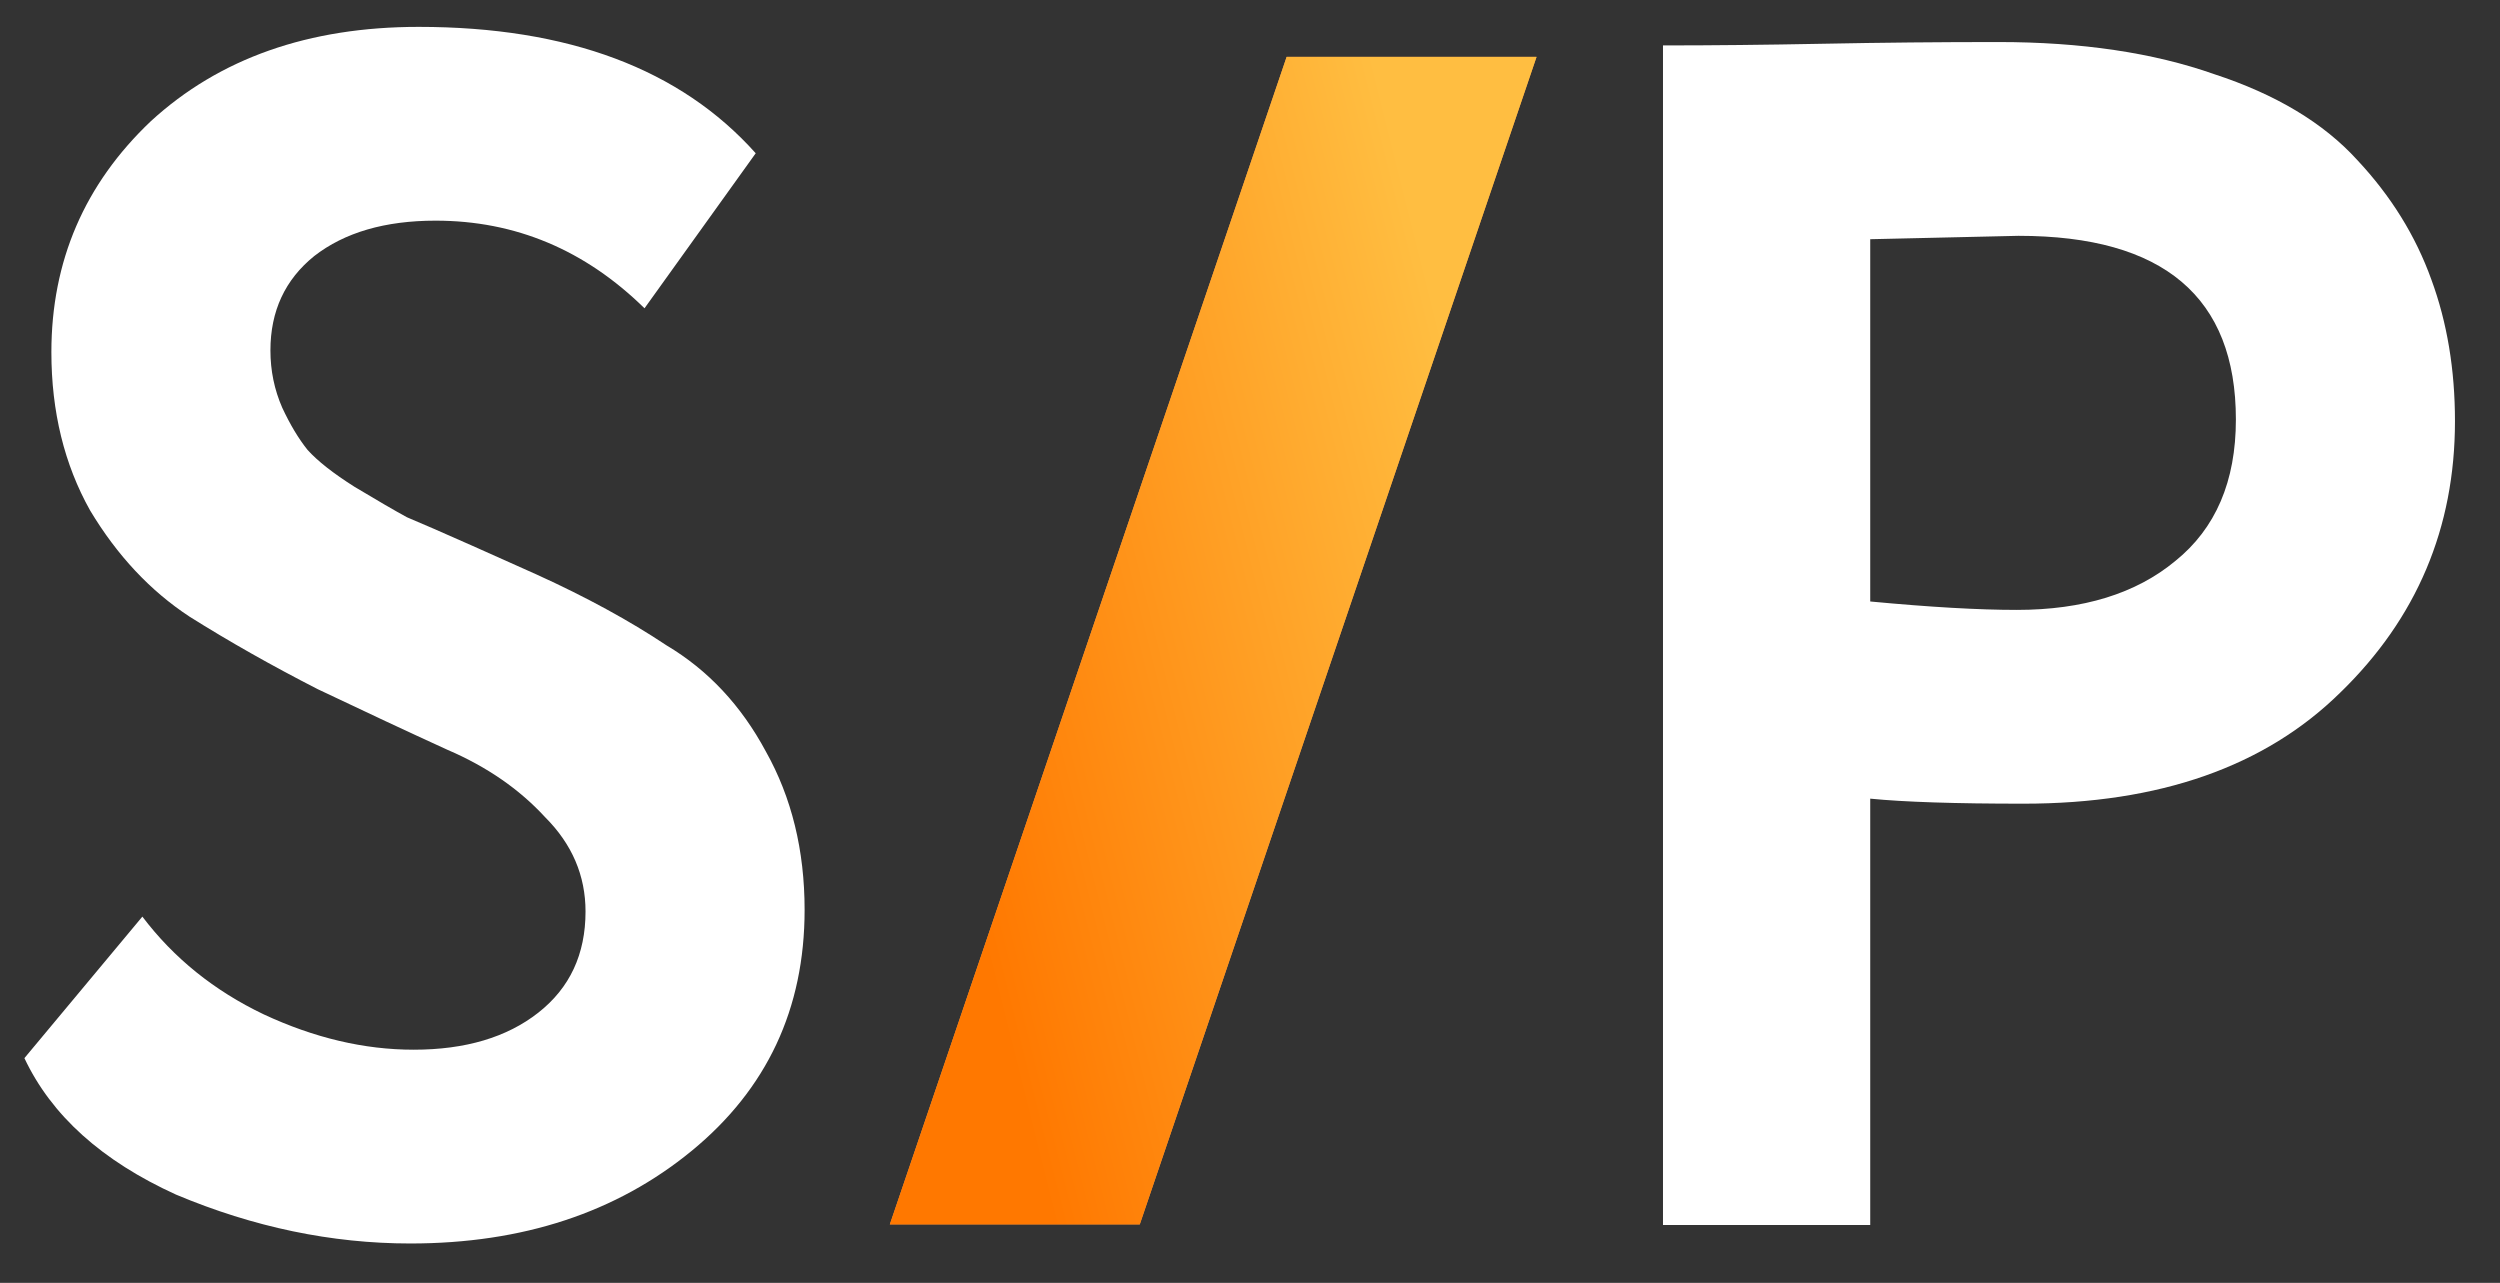 <?xml version="1.0" encoding="UTF-8"?> <svg xmlns="http://www.w3.org/2000/svg" width="76" height="39" viewBox="0 0 76 39" fill="none"><rect x="0" y="0" width="76" height="39" fill="#333333" stroke="none"/> <path d="M17.8 27.711C17.8 26.618 17.391 25.662 16.571 24.842C15.786 23.988 14.795 23.305 13.6 22.793C12.405 22.247 11.09 21.632 9.655 20.949C8.255 20.232 6.958 19.498 5.762 18.746C4.567 17.961 3.56 16.885 2.74 15.519C1.955 14.119 1.562 12.514 1.562 10.704C1.562 7.938 2.569 5.598 4.584 3.686C6.667 1.774 9.382 0.817 12.729 0.817C17.271 0.817 20.686 2.098 22.974 4.659L19.593 9.372C17.783 7.596 15.666 6.708 13.241 6.708C11.704 6.708 10.475 7.067 9.553 7.784C8.665 8.501 8.221 9.457 8.221 10.653C8.221 11.267 8.341 11.848 8.58 12.394C8.819 12.907 9.075 13.334 9.348 13.675C9.655 14.017 10.134 14.392 10.782 14.802C11.465 15.212 11.995 15.519 12.37 15.724C12.78 15.895 13.446 16.185 14.368 16.595C15.29 17.005 15.939 17.295 16.315 17.466C17.817 18.149 19.132 18.866 20.259 19.617C21.523 20.369 22.53 21.444 23.282 22.845C24.067 24.245 24.46 25.85 24.46 27.66C24.46 30.665 23.316 33.107 21.028 34.985C18.739 36.863 15.888 37.802 12.473 37.802C10.082 37.802 7.709 37.307 5.353 36.317C3.099 35.292 1.562 33.909 0.742 32.167L4.328 27.865C5.284 29.128 6.514 30.119 8.016 30.836C9.553 31.553 11.073 31.911 12.575 31.911C14.146 31.911 15.41 31.536 16.366 30.784C17.322 30.033 17.8 29.009 17.8 27.711Z" fill="white"></path> <path d="M56.855 24.279V37.239H50.555V1.381C52.057 1.381 53.679 1.364 55.421 1.33C57.197 1.295 58.973 1.278 60.749 1.278C63.276 1.278 65.461 1.603 67.305 2.252C69.184 2.866 70.635 3.737 71.66 4.864C72.684 5.957 73.436 7.169 73.914 8.501C74.392 9.799 74.631 11.233 74.631 12.804C74.631 16.048 73.47 18.797 71.147 21.052C68.859 23.305 65.649 24.432 61.517 24.432C59.434 24.432 57.88 24.381 56.855 24.279ZM61.363 7.169L56.855 7.272V18.285C58.665 18.456 60.151 18.541 61.312 18.541C63.327 18.541 64.932 18.046 66.127 17.056C67.357 16.066 67.971 14.631 67.971 12.753C67.971 9.03 65.769 7.169 61.363 7.169Z" fill="white"></path> <path d="M34.649 37.222L27.051 37.222L39.114 1.729L46.711 1.729L34.649 37.222Z" fill="#F2994A"></path> <path d="M34.649 37.222L27.051 37.222L39.114 1.729L46.711 1.729L34.649 37.222Z" fill="url(#paint0_linear_592_3655)"></path> <defs> <linearGradient id="paint0_linear_592_3655" x1="27.051" y1="17.373" x2="44.579" y2="12.982" gradientUnits="userSpaceOnUse"> <stop stop-color="#FF7800"></stop> <stop offset="1" stop-color="#FFBE41"></stop> </linearGradient> </defs> </svg> 